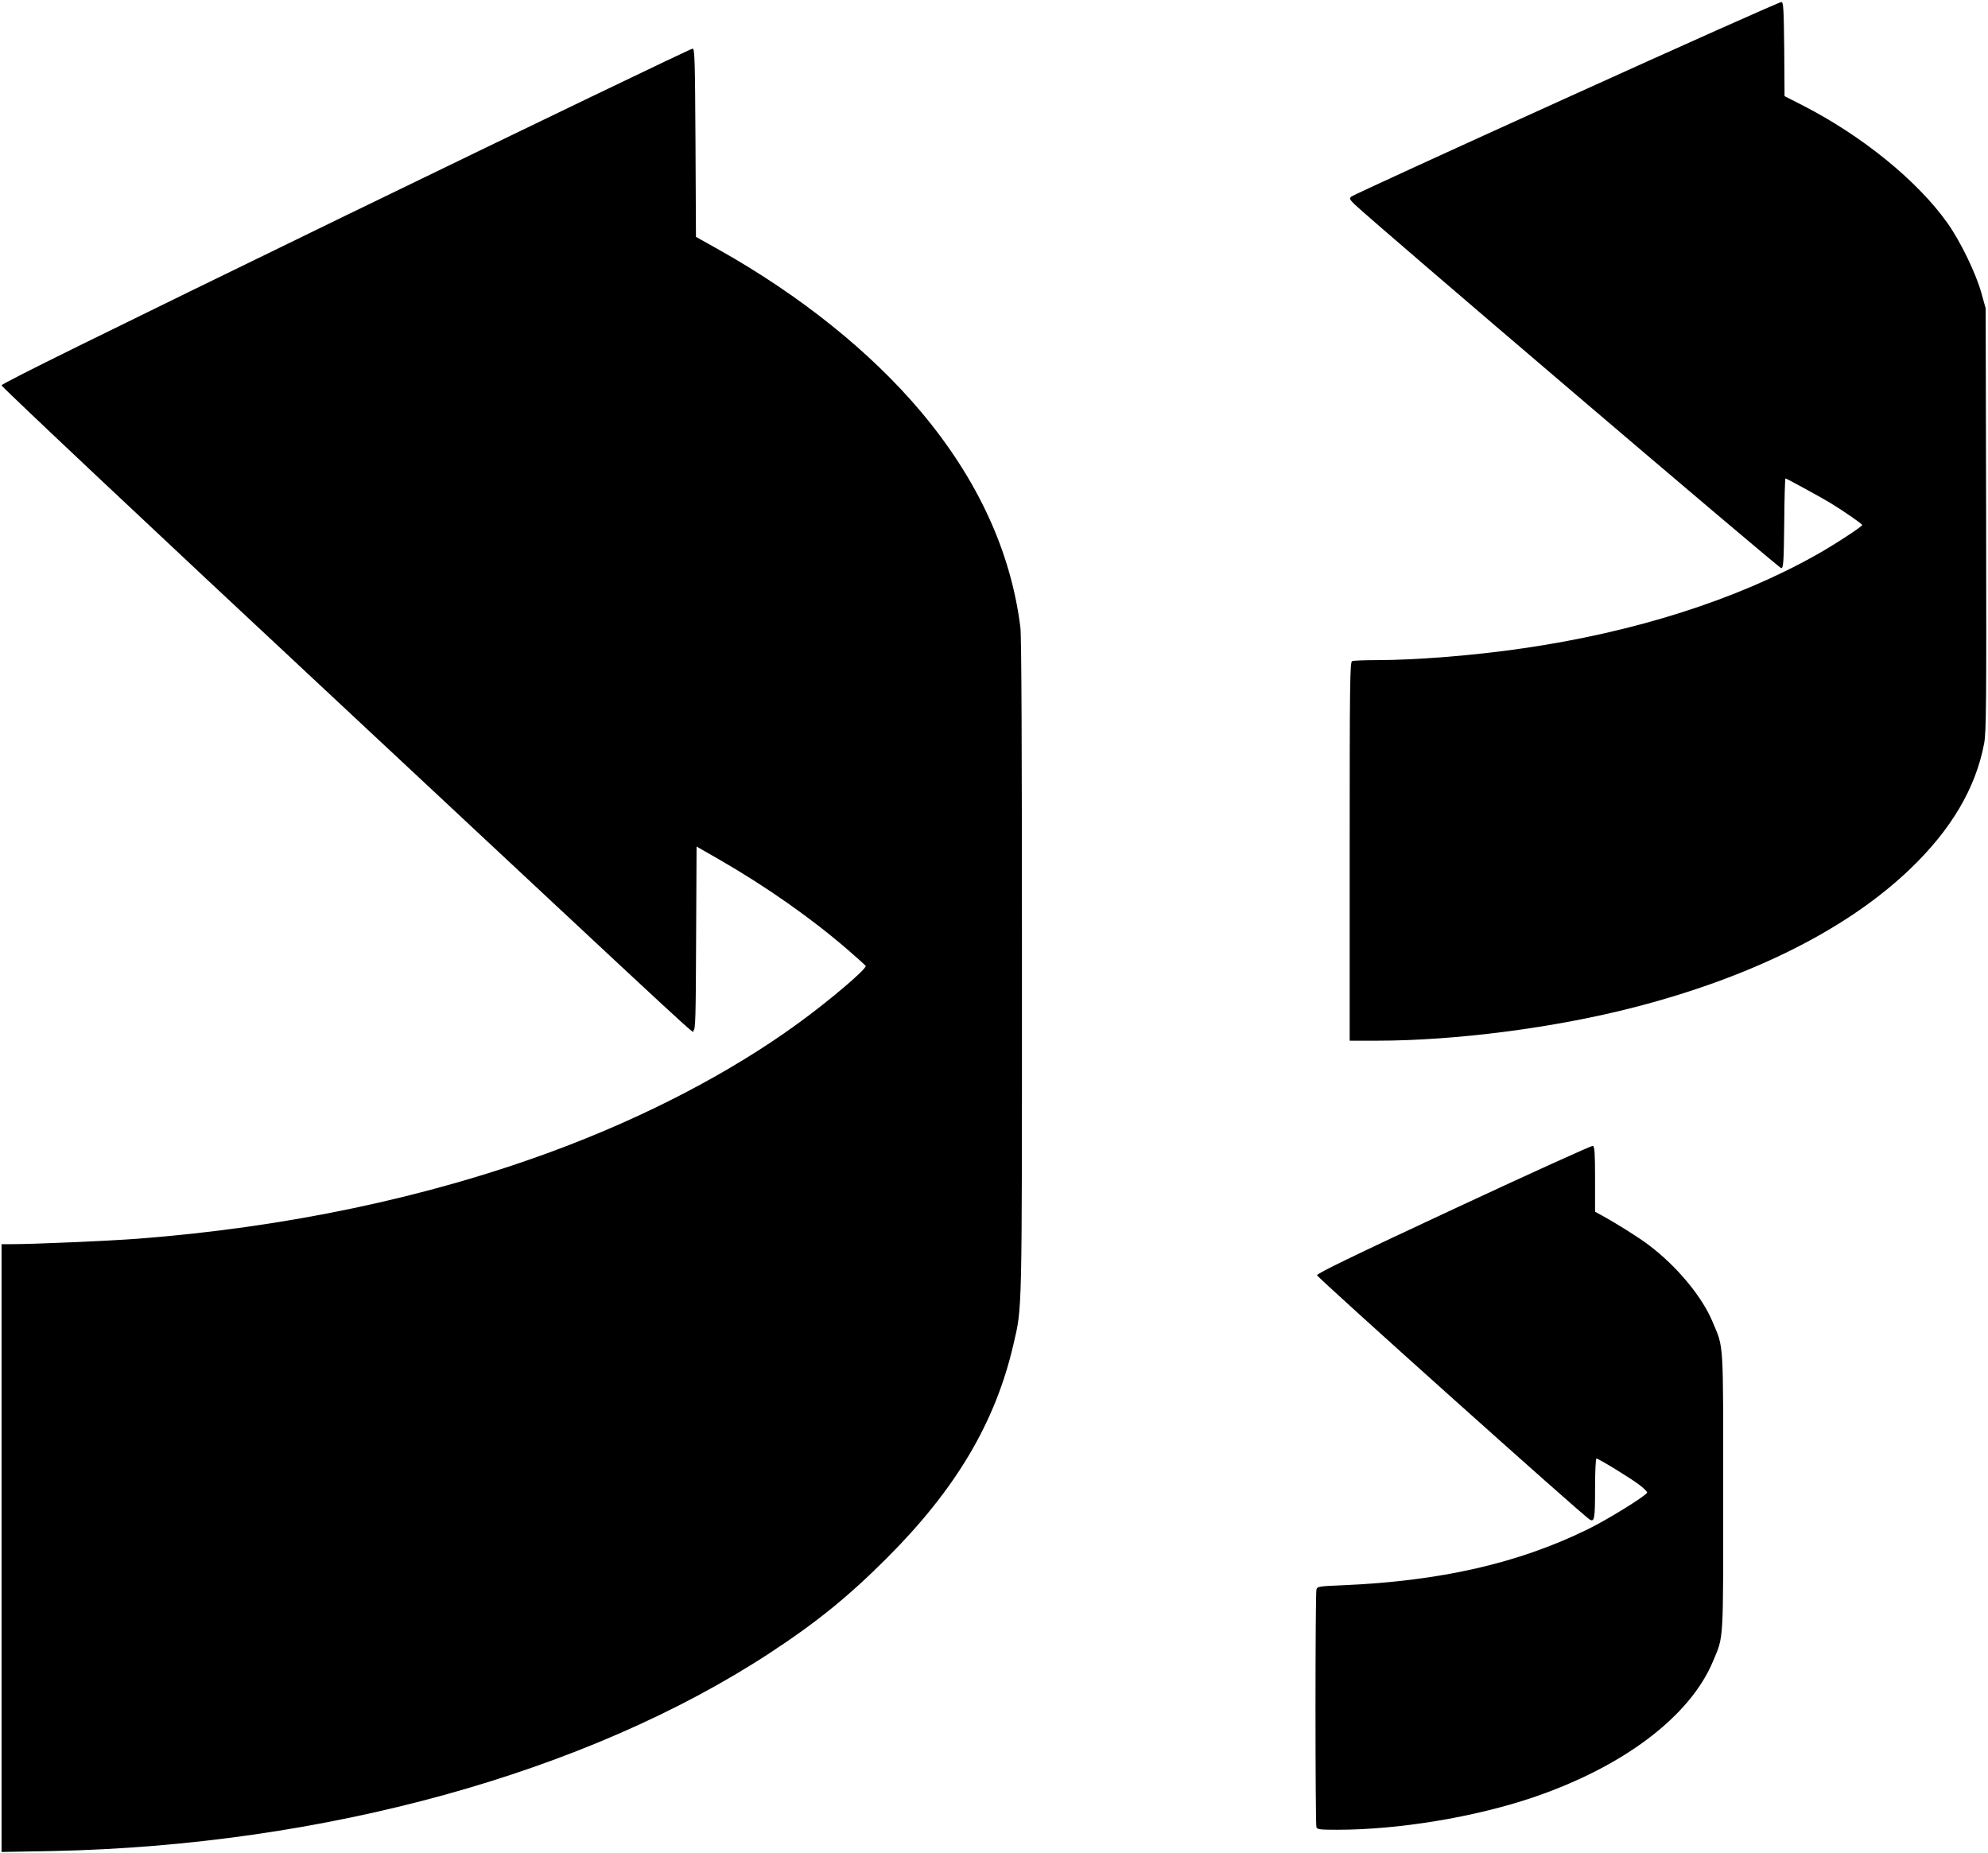  <svg version="1.0" xmlns="http://www.w3.org/2000/svg"
 width="1280pt" height="1193pt" viewBox="0 0 1280 1193"
 preserveAspectRatio="xMidYMid meet"><g transform="translate(0,1193) scale(0.1,-0.1)"
fill="#000000" stroke="none">
<path d="M10085 11299 c-753 -341 -1377 -627 -1385 -635 -13 -12 -10 -18 20
-48 112 -109 2736 -2346 2749 -2344 14 3 16 40 19 291 1 158 5 287 8 287 6 0
237 -126 289 -158 93 -57 205 -135 205 -142 0 -10 -187 -132 -295 -192 -513
-289 -1170 -498 -1890 -602 -314 -46 -690 -76 -947 -76 -75 0 -143 -3 -152 -6
-14 -6 -16 -123 -16 -1225 l0 -1219 173 0 c508 0 1151 83 1663 216 756 195
1370 503 1773 890 265 254 422 521 476 807 14 73 15 250 13 1442 l-3 1360 -28
100 c-35 126 -135 332 -218 449 -194 273 -549 561 -931 757 l-118 60 -2 302
c-3 259 -5 302 -18 304 -8 2 -631 -276 -1385 -618z"/>
<path d="M2227 10543 c-1589 -773 -2217 -1082 -2217 -1094 0 -9 966 -919 2148
-2021 2544 -2376 2288 -2139 2307 -2132 13 5 15 80 17 595 l3 589 150 -86
c298 -172 585 -373 817 -573 64 -55 119 -105 122 -109 10 -17 -237 -227 -439
-373 -436 -317 -989 -604 -1580 -822 -807 -298 -1716 -489 -2670 -562 -185
-14 -668 -35 -812 -35 l-63 0 0 -1957 0 -1956 328 6 c1748 36 3437 502 4617
1274 304 199 508 365 755 612 444 444 698 872 814 1371 58 251 56 147 56 2435
0 1403 -3 2129 -10 2185 -61 490 -276 956 -641 1390 -325 386 -777 748 -1298
1041 l-150 84 -3 605 c-3 528 -5 605 -18 607 -8 2 -1013 -482 -2233 -1074z"/>
<path d="M9361 4147 c-652 -304 -881 -415 -881 -427 0 -14 1713 -1549 1756
-1573 30 -17 34 6 34 199 0 107 4 194 9 194 13 0 218 -125 277 -170 30 -23 52
-45 49 -50 -16 -26 -261 -177 -387 -238 -447 -218 -945 -331 -1575 -358 -153
-6 -162 -8 -167 -28 -8 -29 -8 -1510 0 -1530 5 -14 26 -16 134 -16 395 0 884
81 1260 208 583 198 1012 522 1160 878 69 165 65 105 65 1089 0 986 4 923 -67
1092 -68 165 -231 361 -413 498 -69 52 -211 141 -314 197 l-31 17 0 209 c0
168 -3 211 -14 215 -7 3 -410 -180 -895 -406z"/>
</g>
</svg>
